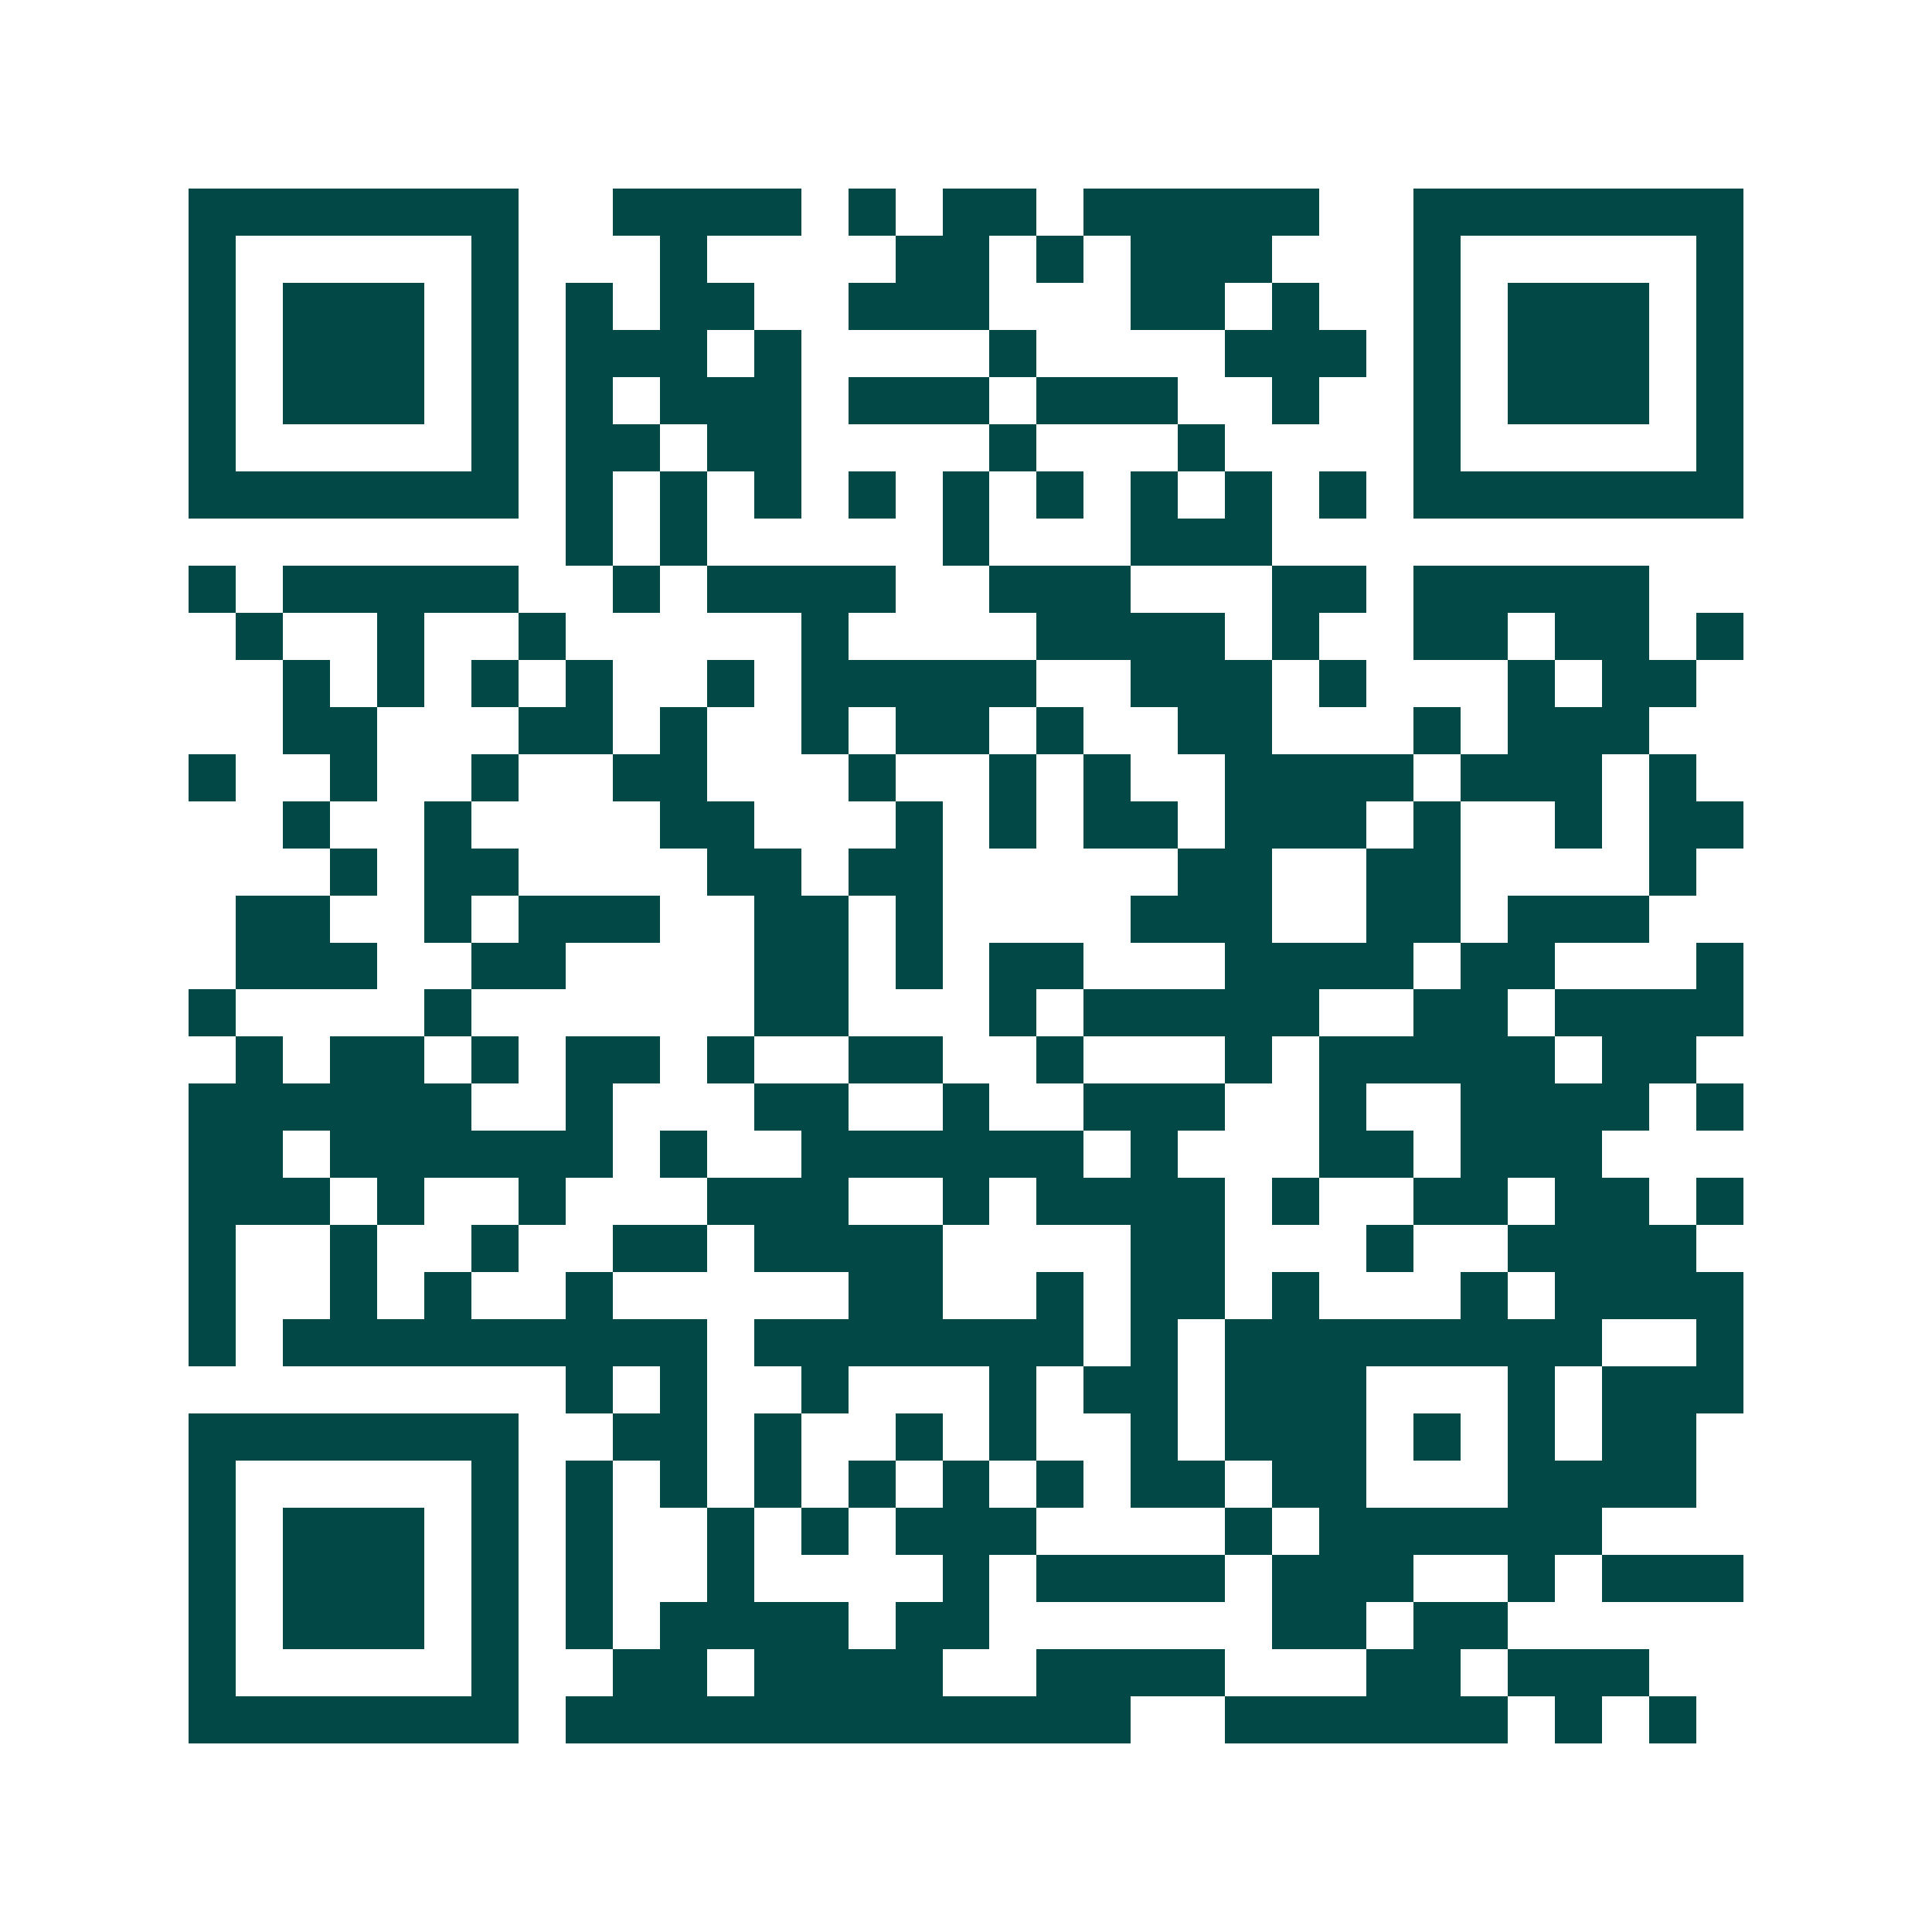 <svg xmlns="http://www.w3.org/2000/svg" width="200" height="200" viewBox="0 0 41 41" shape-rendering="crispEdges"><path fill="#ffffff" d="M0 0h41v41H0z"/><path stroke="#014847" d="M4 4.5h7m2 0h4m1 0h1m1 0h2m1 0h5m2 0h7M4 5.5h1m5 0h1m3 0h1m4 0h2m1 0h1m1 0h3m3 0h1m5 0h1M4 6.5h1m1 0h3m1 0h1m1 0h1m1 0h2m2 0h3m3 0h2m1 0h1m2 0h1m1 0h3m1 0h1M4 7.5h1m1 0h3m1 0h1m1 0h3m1 0h1m4 0h1m4 0h3m1 0h1m1 0h3m1 0h1M4 8.5h1m1 0h3m1 0h1m1 0h1m1 0h3m1 0h3m1 0h3m2 0h1m2 0h1m1 0h3m1 0h1M4 9.5h1m5 0h1m1 0h2m1 0h2m4 0h1m3 0h1m4 0h1m5 0h1M4 10.5h7m1 0h1m1 0h1m1 0h1m1 0h1m1 0h1m1 0h1m1 0h1m1 0h1m1 0h1m1 0h7M12 11.5h1m1 0h1m5 0h1m3 0h3M4 12.5h1m1 0h5m2 0h1m1 0h4m2 0h3m3 0h2m1 0h5M5 13.5h1m2 0h1m2 0h1m5 0h1m4 0h4m1 0h1m2 0h2m1 0h2m1 0h1M6 14.5h1m1 0h1m1 0h1m1 0h1m2 0h1m1 0h5m2 0h3m1 0h1m3 0h1m1 0h2M6 15.5h2m3 0h2m1 0h1m2 0h1m1 0h2m1 0h1m2 0h2m3 0h1m1 0h3M4 16.5h1m2 0h1m2 0h1m2 0h2m3 0h1m2 0h1m1 0h1m2 0h4m1 0h3m1 0h1M6 17.5h1m2 0h1m4 0h2m3 0h1m1 0h1m1 0h2m1 0h3m1 0h1m2 0h1m1 0h2M7 18.5h1m1 0h2m4 0h2m1 0h2m5 0h2m2 0h2m4 0h1M5 19.5h2m2 0h1m1 0h3m2 0h2m1 0h1m4 0h3m2 0h2m1 0h3M5 20.5h3m2 0h2m4 0h2m1 0h1m1 0h2m3 0h4m1 0h2m3 0h1M4 21.5h1m4 0h1m6 0h2m3 0h1m1 0h5m2 0h2m1 0h4M5 22.5h1m1 0h2m1 0h1m1 0h2m1 0h1m2 0h2m2 0h1m3 0h1m1 0h5m1 0h2M4 23.5h6m2 0h1m3 0h2m2 0h1m2 0h3m2 0h1m2 0h4m1 0h1M4 24.5h2m1 0h6m1 0h1m2 0h6m1 0h1m3 0h2m1 0h3M4 25.5h3m1 0h1m2 0h1m3 0h3m2 0h1m1 0h4m1 0h1m2 0h2m1 0h2m1 0h1M4 26.5h1m2 0h1m2 0h1m2 0h2m1 0h4m4 0h2m3 0h1m2 0h4M4 27.5h1m2 0h1m1 0h1m2 0h1m5 0h2m2 0h1m1 0h2m1 0h1m3 0h1m1 0h4M4 28.5h1m1 0h9m1 0h7m1 0h1m1 0h8m2 0h1M12 29.5h1m1 0h1m2 0h1m3 0h1m1 0h2m1 0h3m3 0h1m1 0h3M4 30.5h7m2 0h2m1 0h1m2 0h1m1 0h1m2 0h1m1 0h3m1 0h1m1 0h1m1 0h2M4 31.5h1m5 0h1m1 0h1m1 0h1m1 0h1m1 0h1m1 0h1m1 0h1m1 0h2m1 0h2m3 0h4M4 32.5h1m1 0h3m1 0h1m1 0h1m2 0h1m1 0h1m1 0h3m4 0h1m1 0h6M4 33.5h1m1 0h3m1 0h1m1 0h1m2 0h1m4 0h1m1 0h4m1 0h3m2 0h1m1 0h3M4 34.5h1m1 0h3m1 0h1m1 0h1m1 0h4m1 0h2m6 0h2m1 0h2M4 35.5h1m5 0h1m2 0h2m1 0h4m2 0h4m3 0h2m1 0h3M4 36.5h7m1 0h12m2 0h6m1 0h1m1 0h1"/></svg>
